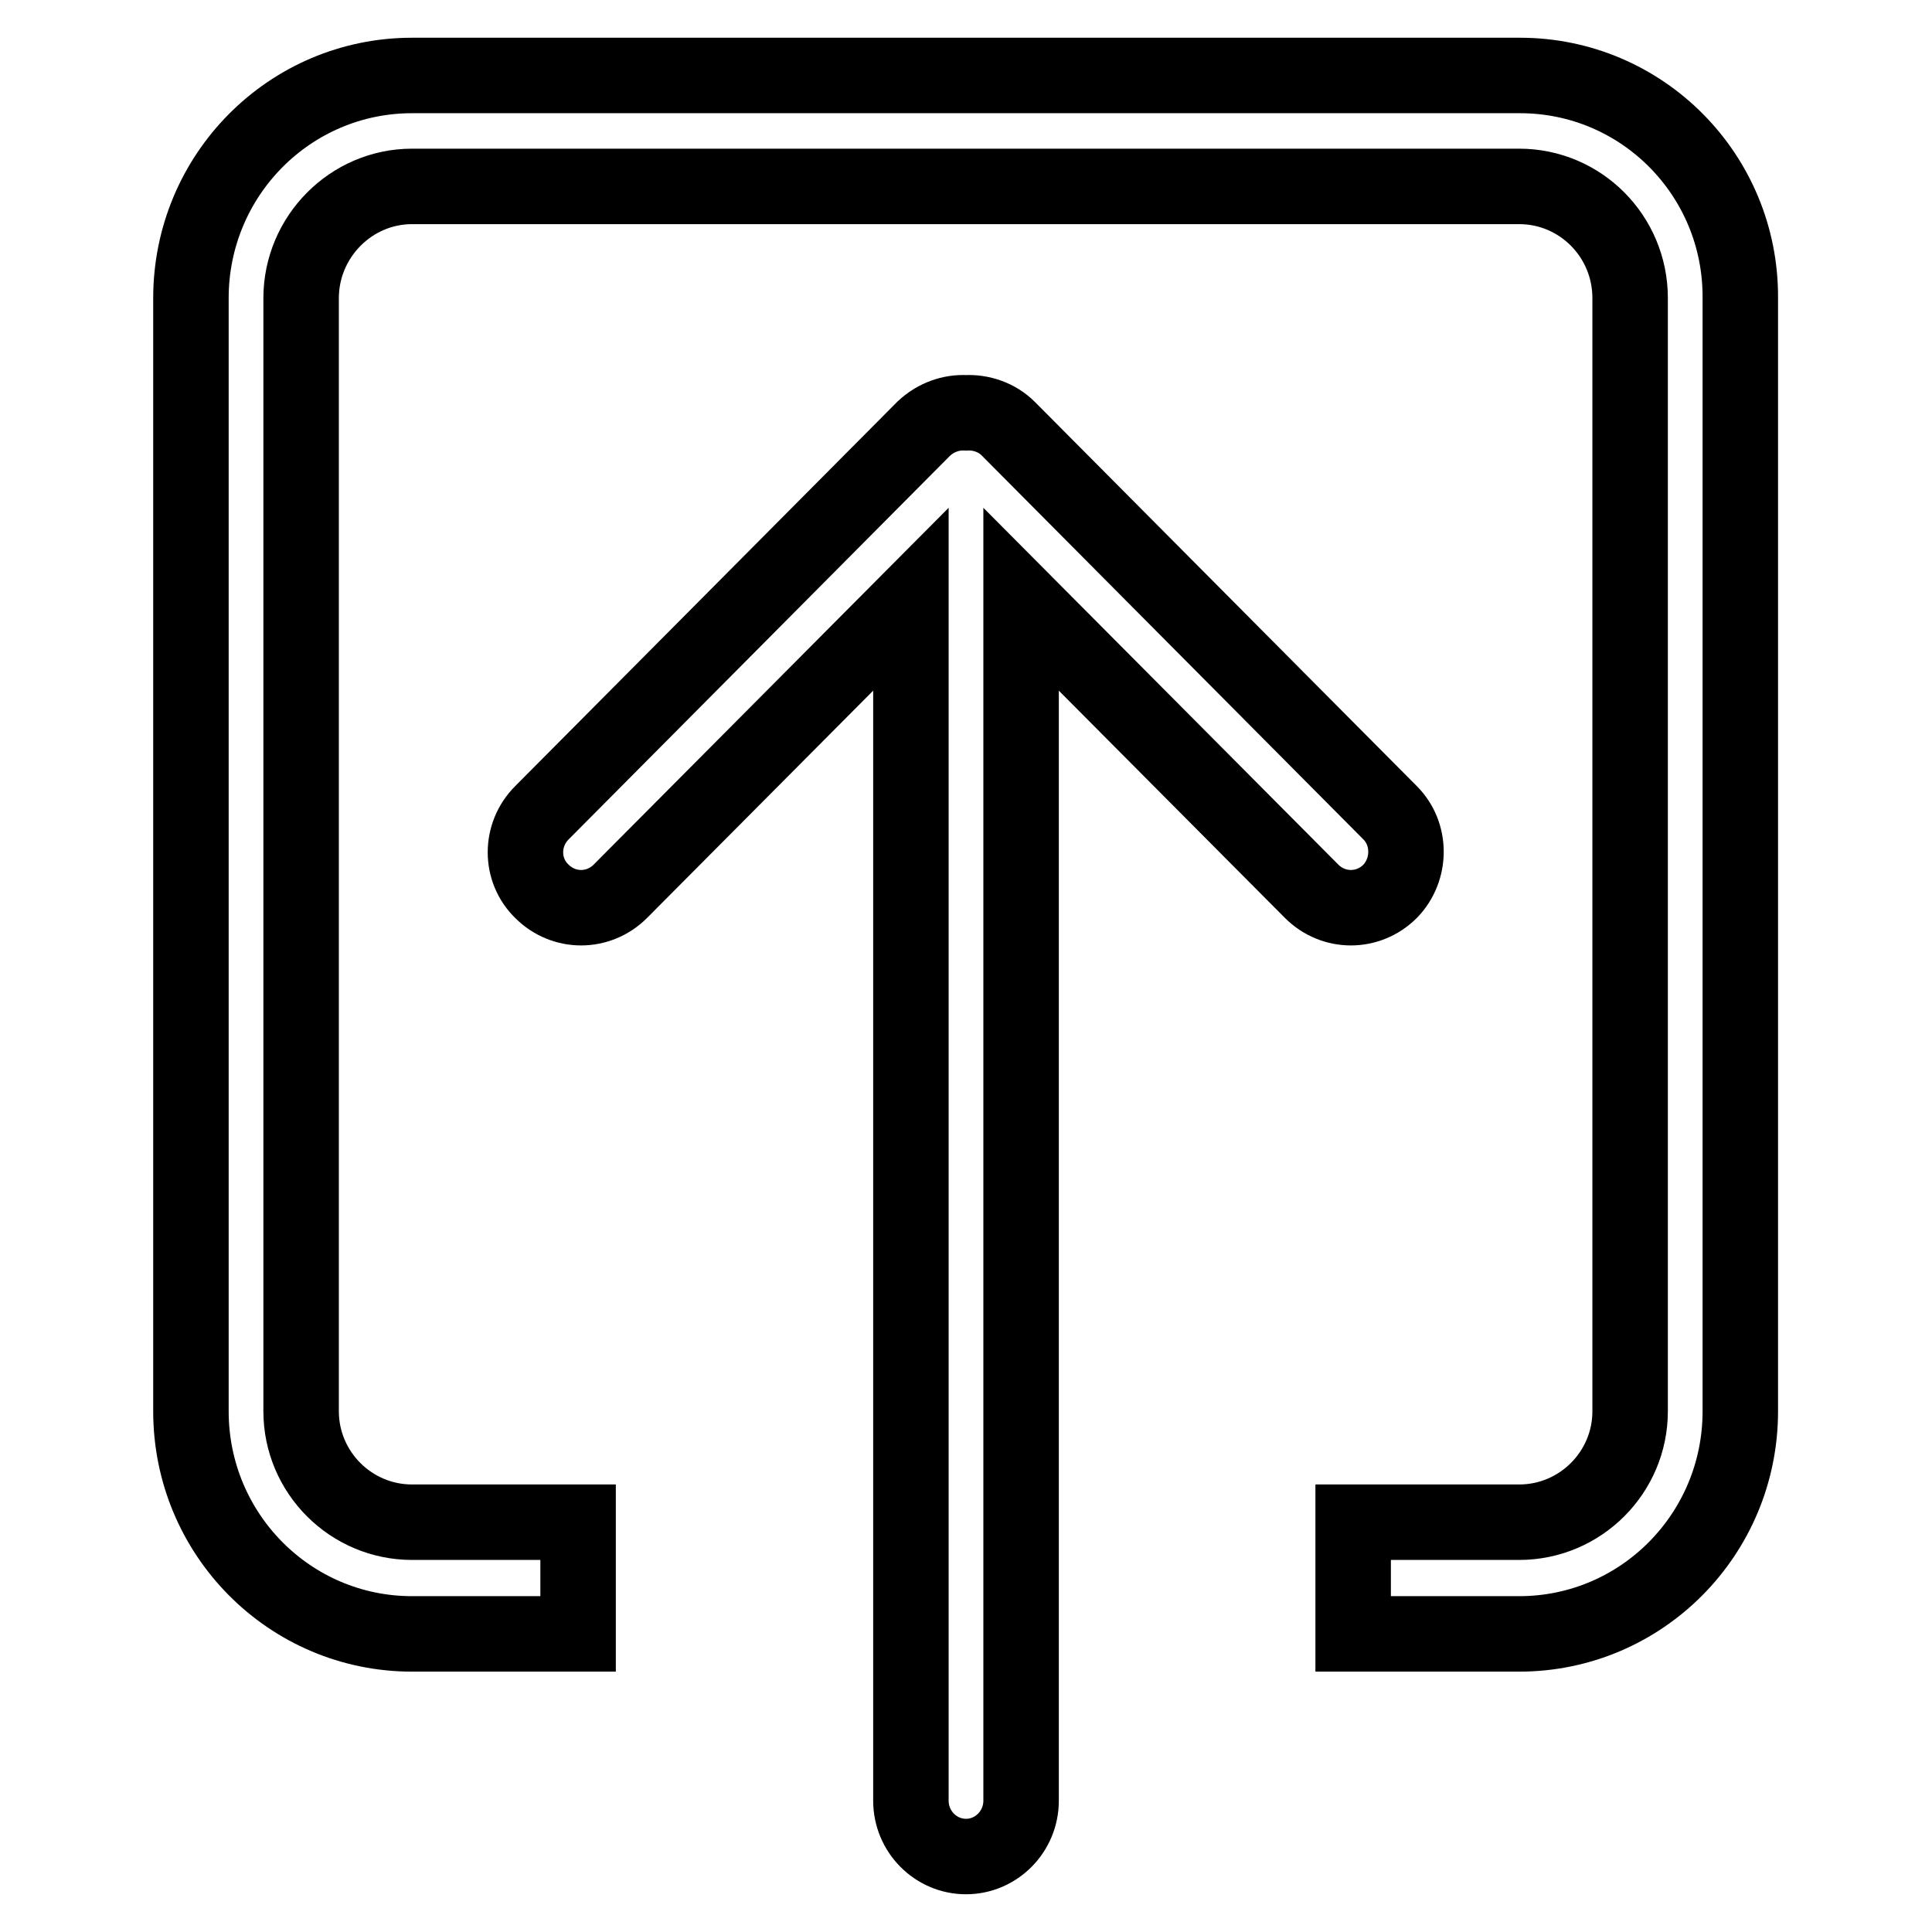 <?xml version="1.0" encoding="utf-8"?>
<!-- Svg Vector Icons : http://www.onlinewebfonts.com/icon -->
<!DOCTYPE svg PUBLIC "-//W3C//DTD SVG 1.1//EN" "http://www.w3.org/Graphics/SVG/1.1/DTD/svg11.dtd">
<svg version="1.1" xmlns="http://www.w3.org/2000/svg" xmlns:xlink="http://www.w3.org/1999/xlink" x="0px" y="0px" viewBox="0 0 256 256" enable-background="new 0 0 256 256" xml:space="preserve">
<g> <path stroke-width="10" fill-opacity="0" stroke="#000000"  d="M201.4,10H54.6c-16.2,0-29.3,13.2-29.3,29.5V187c0,16.3,13.1,29.5,29.3,29.5h22v-14.8h-22 c-8.1,0-14.7-6.6-14.7-14.7V39.5c0-8.1,6.6-14.8,14.7-14.8h146.7c8.1,0,14.7,6.6,14.7,14.8V187c0,8.1-6.6,14.7-14.7,14.7h-22v14.8 h22c16.2,0,29.3-13.2,29.3-29.5V39.5C230.7,23.2,217.6,10,201.4,10z M184.2,107.7l-50.6-50.9c-1.5-1.5-3.6-2.2-5.6-2.1 c-2-0.1-4,0.6-5.6,2.1l-50.6,50.9c-2.9,2.9-2.9,7.6,0,10.4c2.9,2.9,7.5,2.9,10.4,0l38.5-38.7v159.2c0,4.1,3.3,7.4,7.3,7.4 c4,0,7.3-3.3,7.3-7.4V79.4l38.5,38.7c2.9,2.9,7.5,2.9,10.4,0C187,115.2,187,110.5,184.2,107.7L184.2,107.7z"/></g>
</svg>